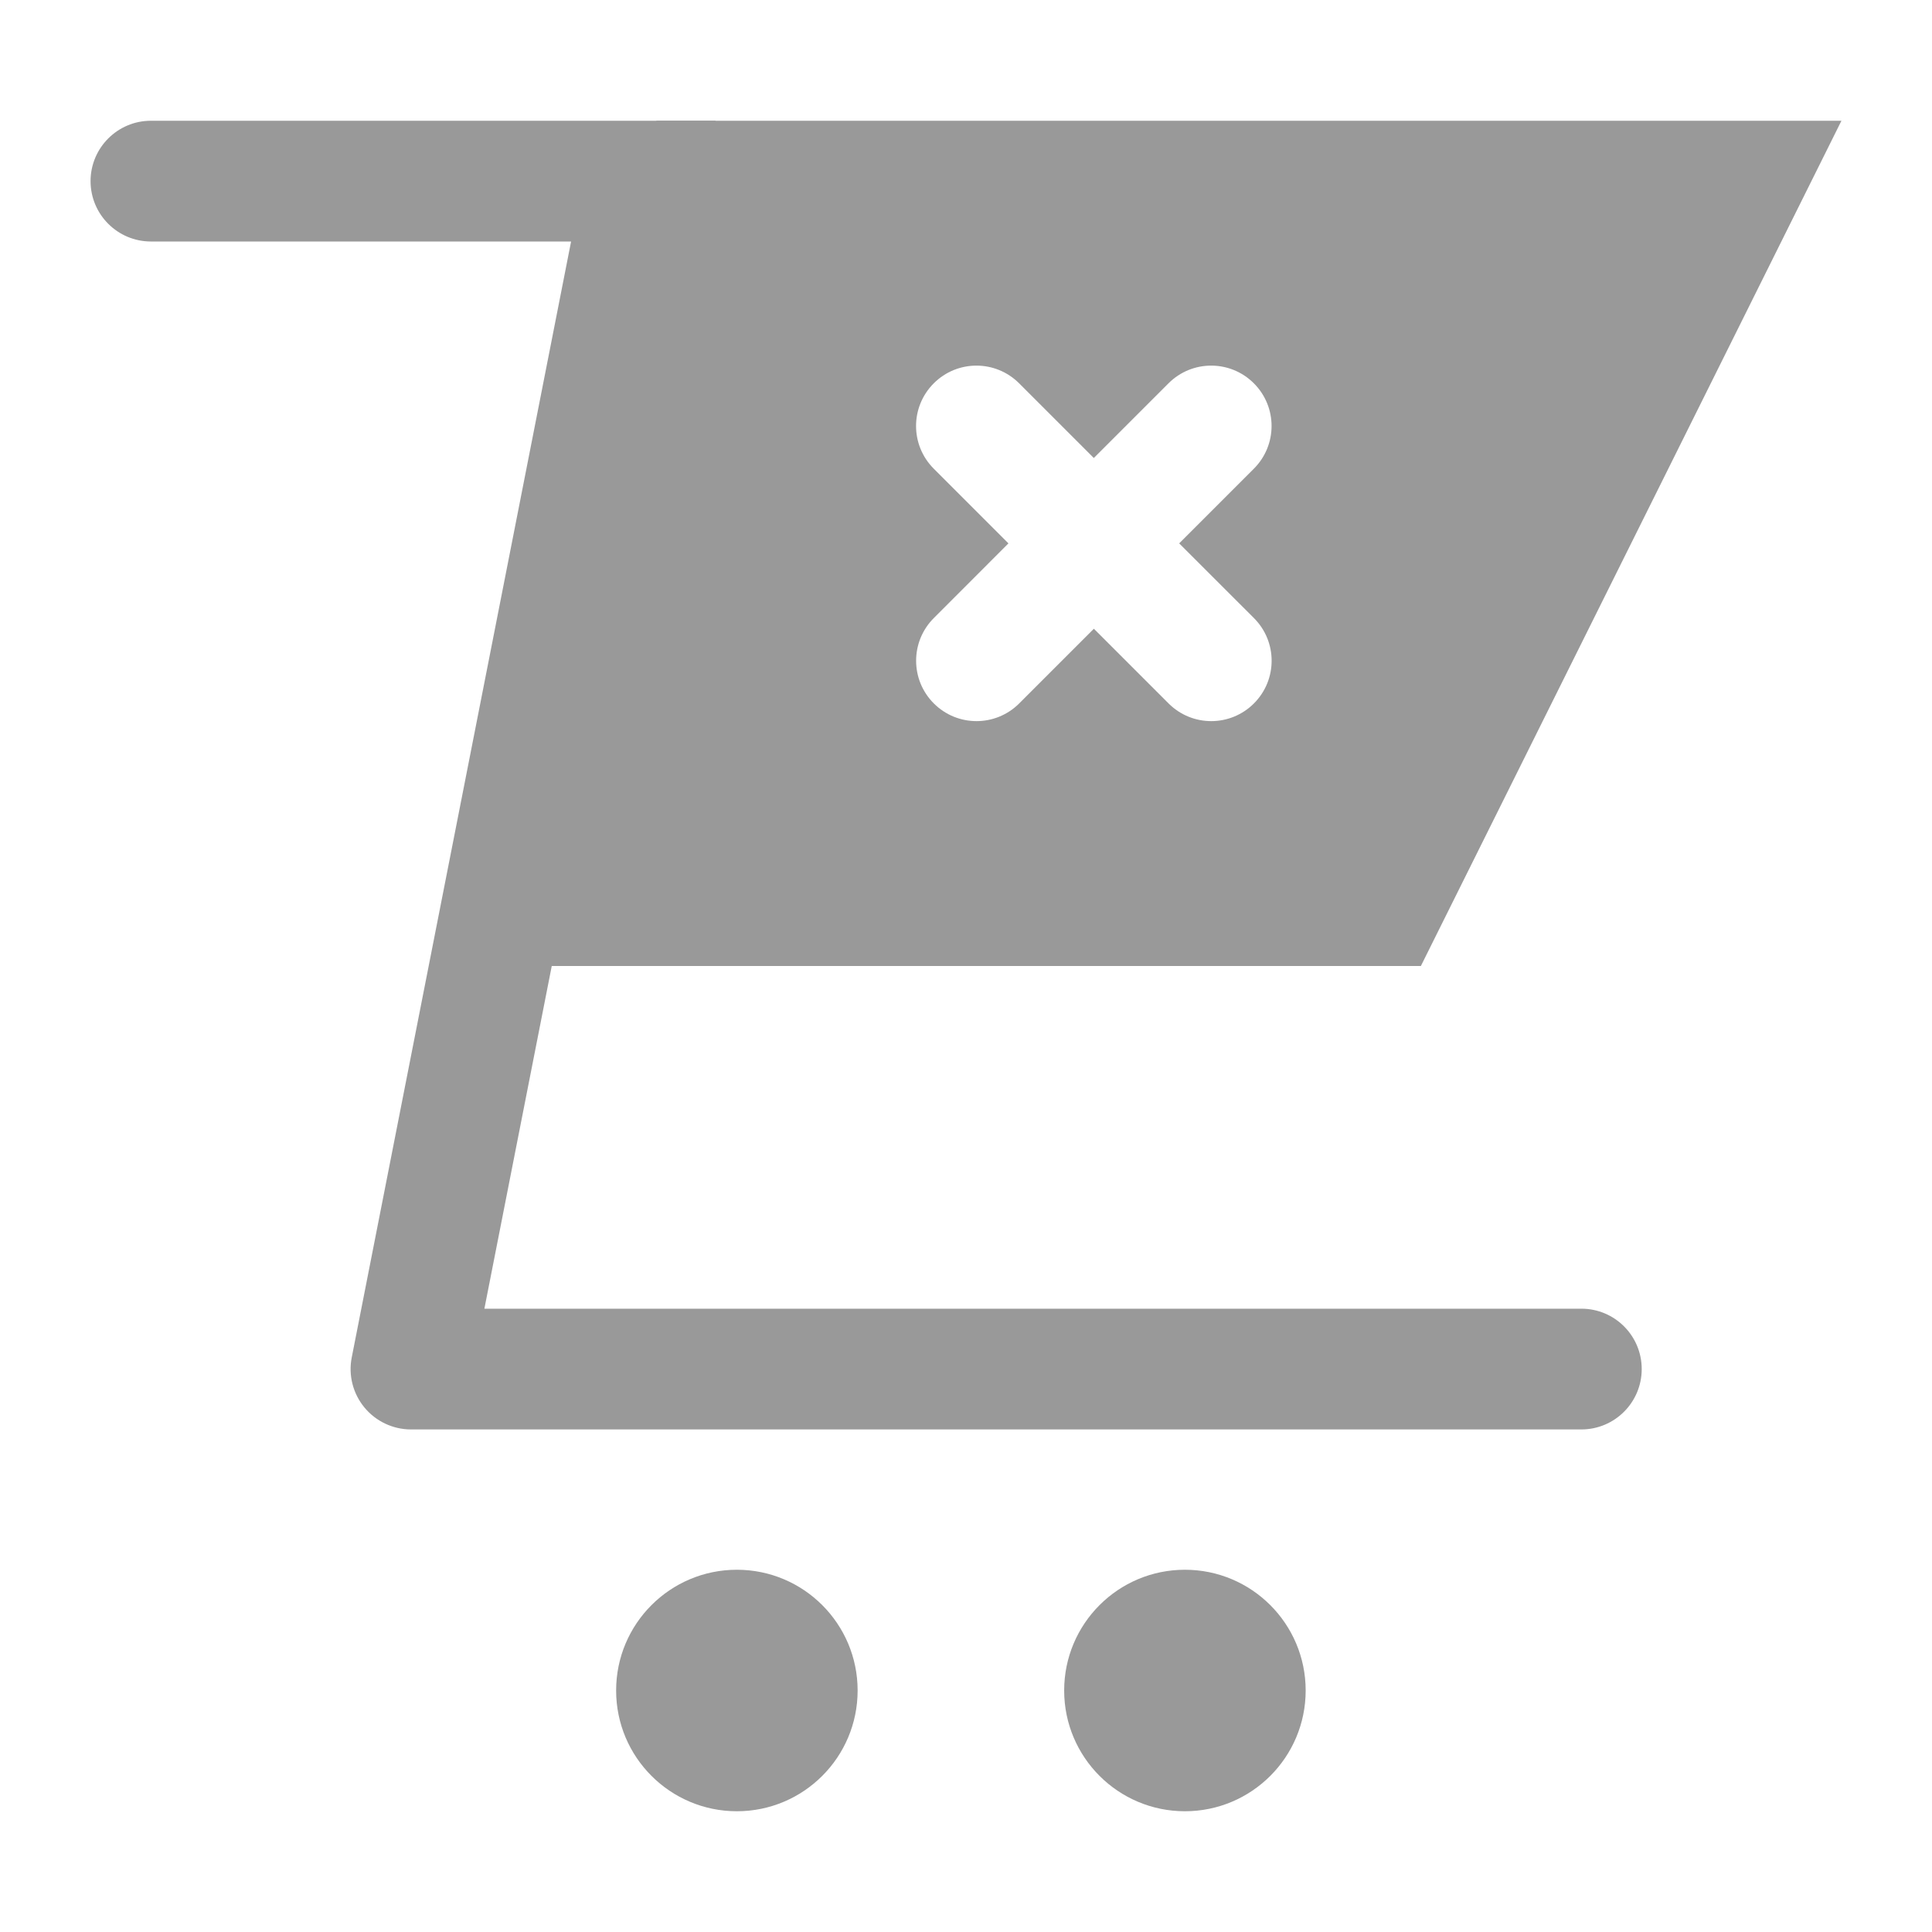 <?xml version="1.0" encoding="UTF-8" standalone="no"?>
<svg
   xmlns:dc="http://purl.org/dc/elements/1.1/"
   xmlns:cc="http://creativecommons.org/ns#"
   xmlns:rdf="http://www.w3.org/1999/02/22-rdf-syntax-ns#"
   xmlns:svg="http://www.w3.org/2000/svg"
   xmlns="http://www.w3.org/2000/svg"
   xmlns:sodipodi="http://sodipodi.sourceforge.net/DTD/sodipodi-0.dtd"
   xmlns:inkscape="http://www.inkscape.org/namespaces/inkscape"
   id="Layer_1"
   style="enable-background:new 0 0 32 32;"
   version="1.1"
   viewBox="0 0 32 32"
   xml:space="preserve"
   sodipodi:docname="iconfinder_ecommerce-30_4707191.svg"
   inkscape:version="0.92.4 (5da689c313, 2019-01-14)"><defs
     id="defs17" /><sodipodi:namedview
     pagecolor="#ffffff"
     bordercolor="#666666"
     borderopacity="1"
     objecttolerance="10"
     gridtolerance="10"
     guidetolerance="10"
     inkscape:pageopacity="0"
     inkscape:pageshadow="2"
     inkscape:window-width="1920"
     inkscape:window-height="1017"
     id="namedview15"
     showgrid="false"
     inkscape:zoom="7.375"
     inkscape:cx="16"
     inkscape:cy="16"
     inkscape:window-x="-8"
     inkscape:window-y="-8"
     inkscape:window-maximized="1"
     inkscape:current-layer="g12" /><style
     type="text/css"
     id="style2">
	.st0{fill:#00BBB4;}
	.st1{fill:#1B75BC;}
	.st2{fill:#F15A29;}
</style><g
     id="g12"><path
       class="st1"
       d="M26.192,21.676H8.023l3.83-19.483   C11.866,2.127,11.852,2.065,11.852,2H9.852H2.5c-0.552,0-1,0.448-1,1s0.448,1,1,1h6.959   L5.826,22.483c-0.058,0.293,0.019,0.597,0.209,0.828s0.474,0.365,0.772,0.365   h19.385c0.552,0,1-0.448,1-1S26.745,21.676,26.192,21.676z"
       id="path4"
       style="fill:#999999" /><circle
       class="st1"
       cx="19.626"
       cy="28"
       r="2"
       id="circle6"
       style="fill:#999999" /><circle
       class="st1"
       cx="12.205"
       cy="28"
       r="2"
       id="circle8"
       style="fill:#999999" /><path
       class="st1"
       d="M10.872,2L8.12,16h15.414L30.5,2H10.872z M20.769,10.237   c0.391,0.391,0.391,1.023,0,1.414c-0.195,0.195-0.451,0.293-0.707,0.293   s-0.512-0.098-0.707-0.293l-1.237-1.237l-1.237,1.237   c-0.195,0.195-0.451,0.293-0.707,0.293s-0.512-0.098-0.707-0.293   c-0.391-0.391-0.391-1.023,0-1.414L16.703,9l-1.237-1.237   c-0.391-0.391-0.391-1.023,0-1.414s1.023-0.391,1.414,0l1.237,1.237l1.237-1.237   c0.391-0.391,1.023-0.391,1.414,0s0.391,1.023,0,1.414L19.531,9L20.769,10.237z"
       id="path10"
       style="fill:#999999" /></g></svg>